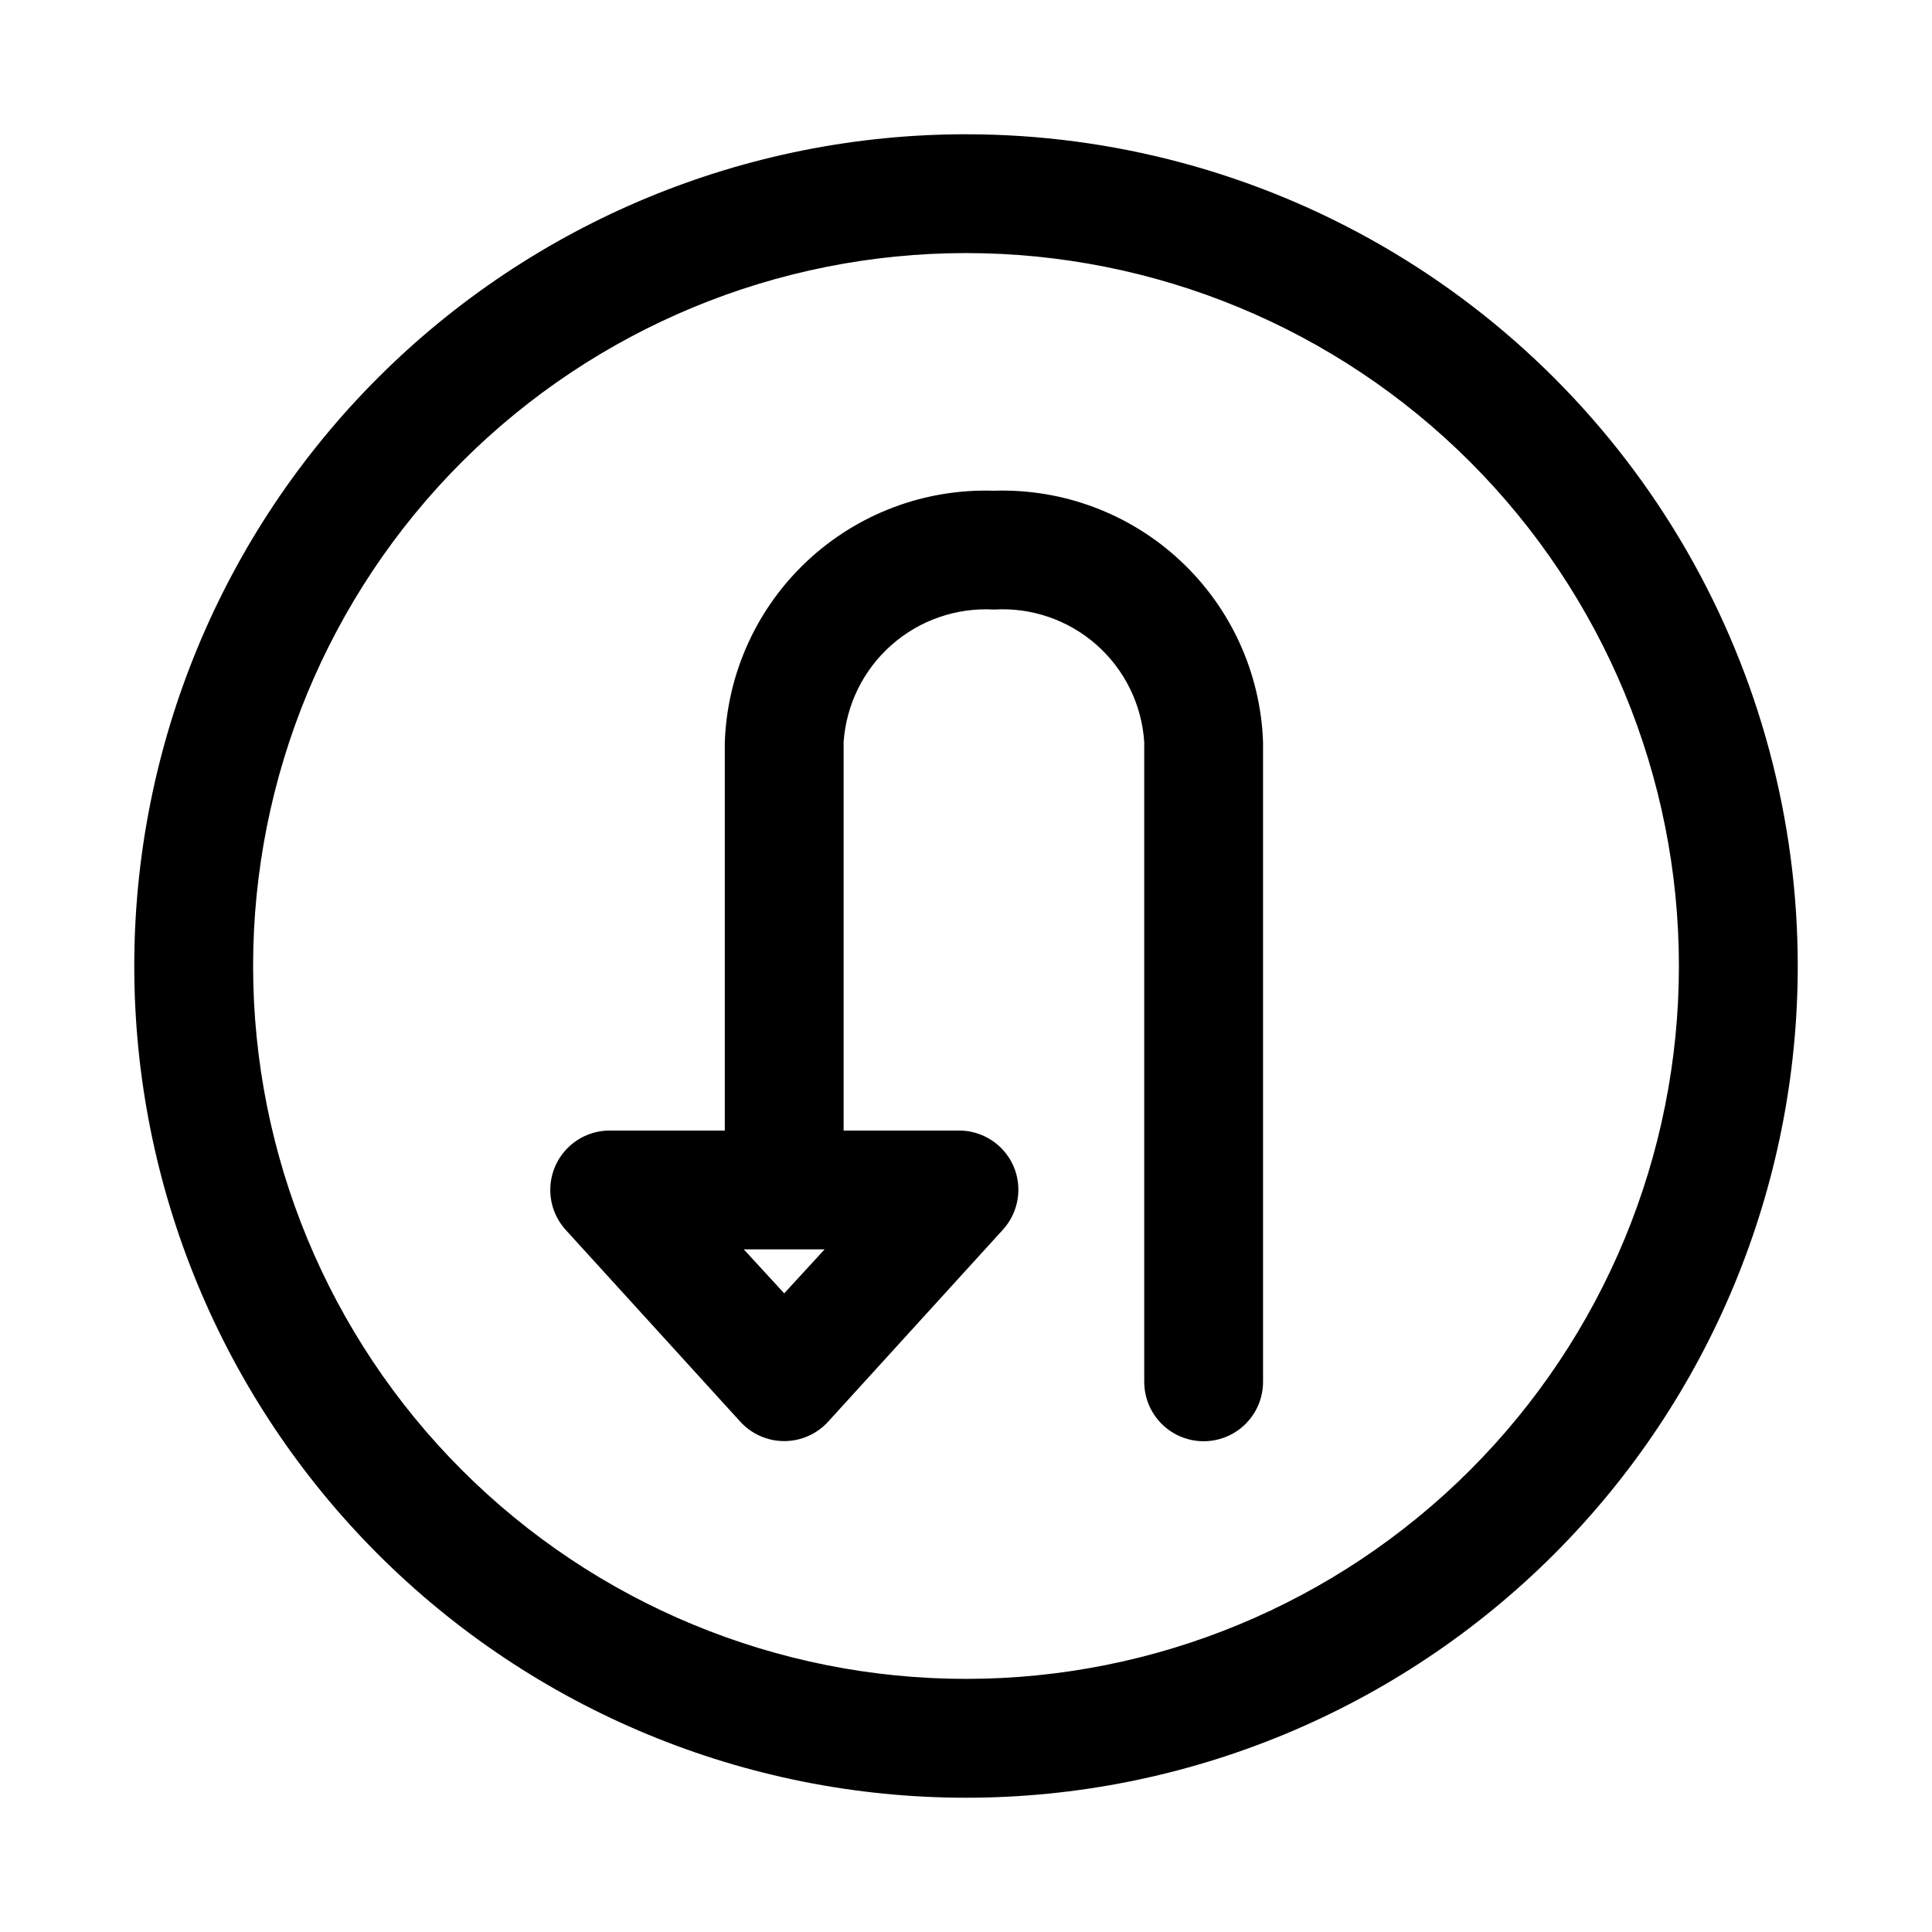 <?xml version="1.0" encoding="UTF-8"?>
<!-- Uploaded to: ICON Repo, www.svgrepo.com, Generator: ICON Repo Mixer Tools -->
<svg fill="#000000" width="800px" height="800px" version="1.1" viewBox="144 144 512 512" xmlns="http://www.w3.org/2000/svg">
 <path d="m407.4 274.05c-18.281-0.598-36.051 6.078-49.422 18.562-13.367 12.484-21.242 29.754-21.898 48.035v102.96h-30.543c-4.078 0.012-7.996 1.602-10.922 4.441-2.93 2.836-4.641 6.703-4.777 10.777-0.137 4.078 1.316 8.047 4.047 11.074l46.289 50.852c2.984 3.285 7.215 5.156 11.648 5.156 4.438 0 8.668-1.871 11.652-5.156l46.289-50.852c2.043-2.238 3.394-5.016 3.898-8.004 0.504-2.988 0.133-6.059-1.066-8.844-1.23-2.816-3.254-5.211-5.828-6.887-2.574-1.68-5.582-2.57-8.656-2.559h-30.543v-102.96c0.688-9.914 5.254-19.16 12.711-25.73 7.453-6.574 17.199-9.941 27.121-9.379 9.934-0.605 19.699 2.75 27.164 9.328 7.465 6.582 12.02 15.852 12.668 25.781v169.56c0 5.625 3 10.82 7.871 13.633 4.871 2.812 10.875 2.812 15.746 0s7.871-8.008 7.871-13.633v-169.56c-0.656-18.281-8.531-35.551-21.902-48.035-13.367-12.484-31.137-19.16-49.418-18.562zm-55.578 212.7-10.707-11.652h21.41zm48.18-307.17c-58.461 0-114.52 23.223-155.86 64.559s-64.559 97.398-64.559 155.86c0 58.457 23.223 114.52 64.559 155.86 41.336 41.336 97.398 64.559 155.86 64.559 58.457 0 114.52-23.223 155.86-64.559 41.336-41.336 64.559-97.398 64.559-155.86 0-38.691-10.184-76.703-29.527-110.21-19.348-33.508-47.172-61.332-80.68-80.676-33.508-19.348-71.516-29.531-110.21-29.531zm0 409.34c-50.109 0-98.164-19.902-133.59-55.336-35.43-35.43-55.336-83.484-55.336-133.59 0-50.109 19.906-98.164 55.336-133.59s83.484-55.336 133.59-55.336c50.105 0 98.16 19.906 133.59 55.336 35.434 35.43 55.336 83.484 55.336 133.59 0 50.105-19.902 98.16-55.336 133.59-35.43 35.434-83.484 55.336-133.59 55.336z"/>
</svg>